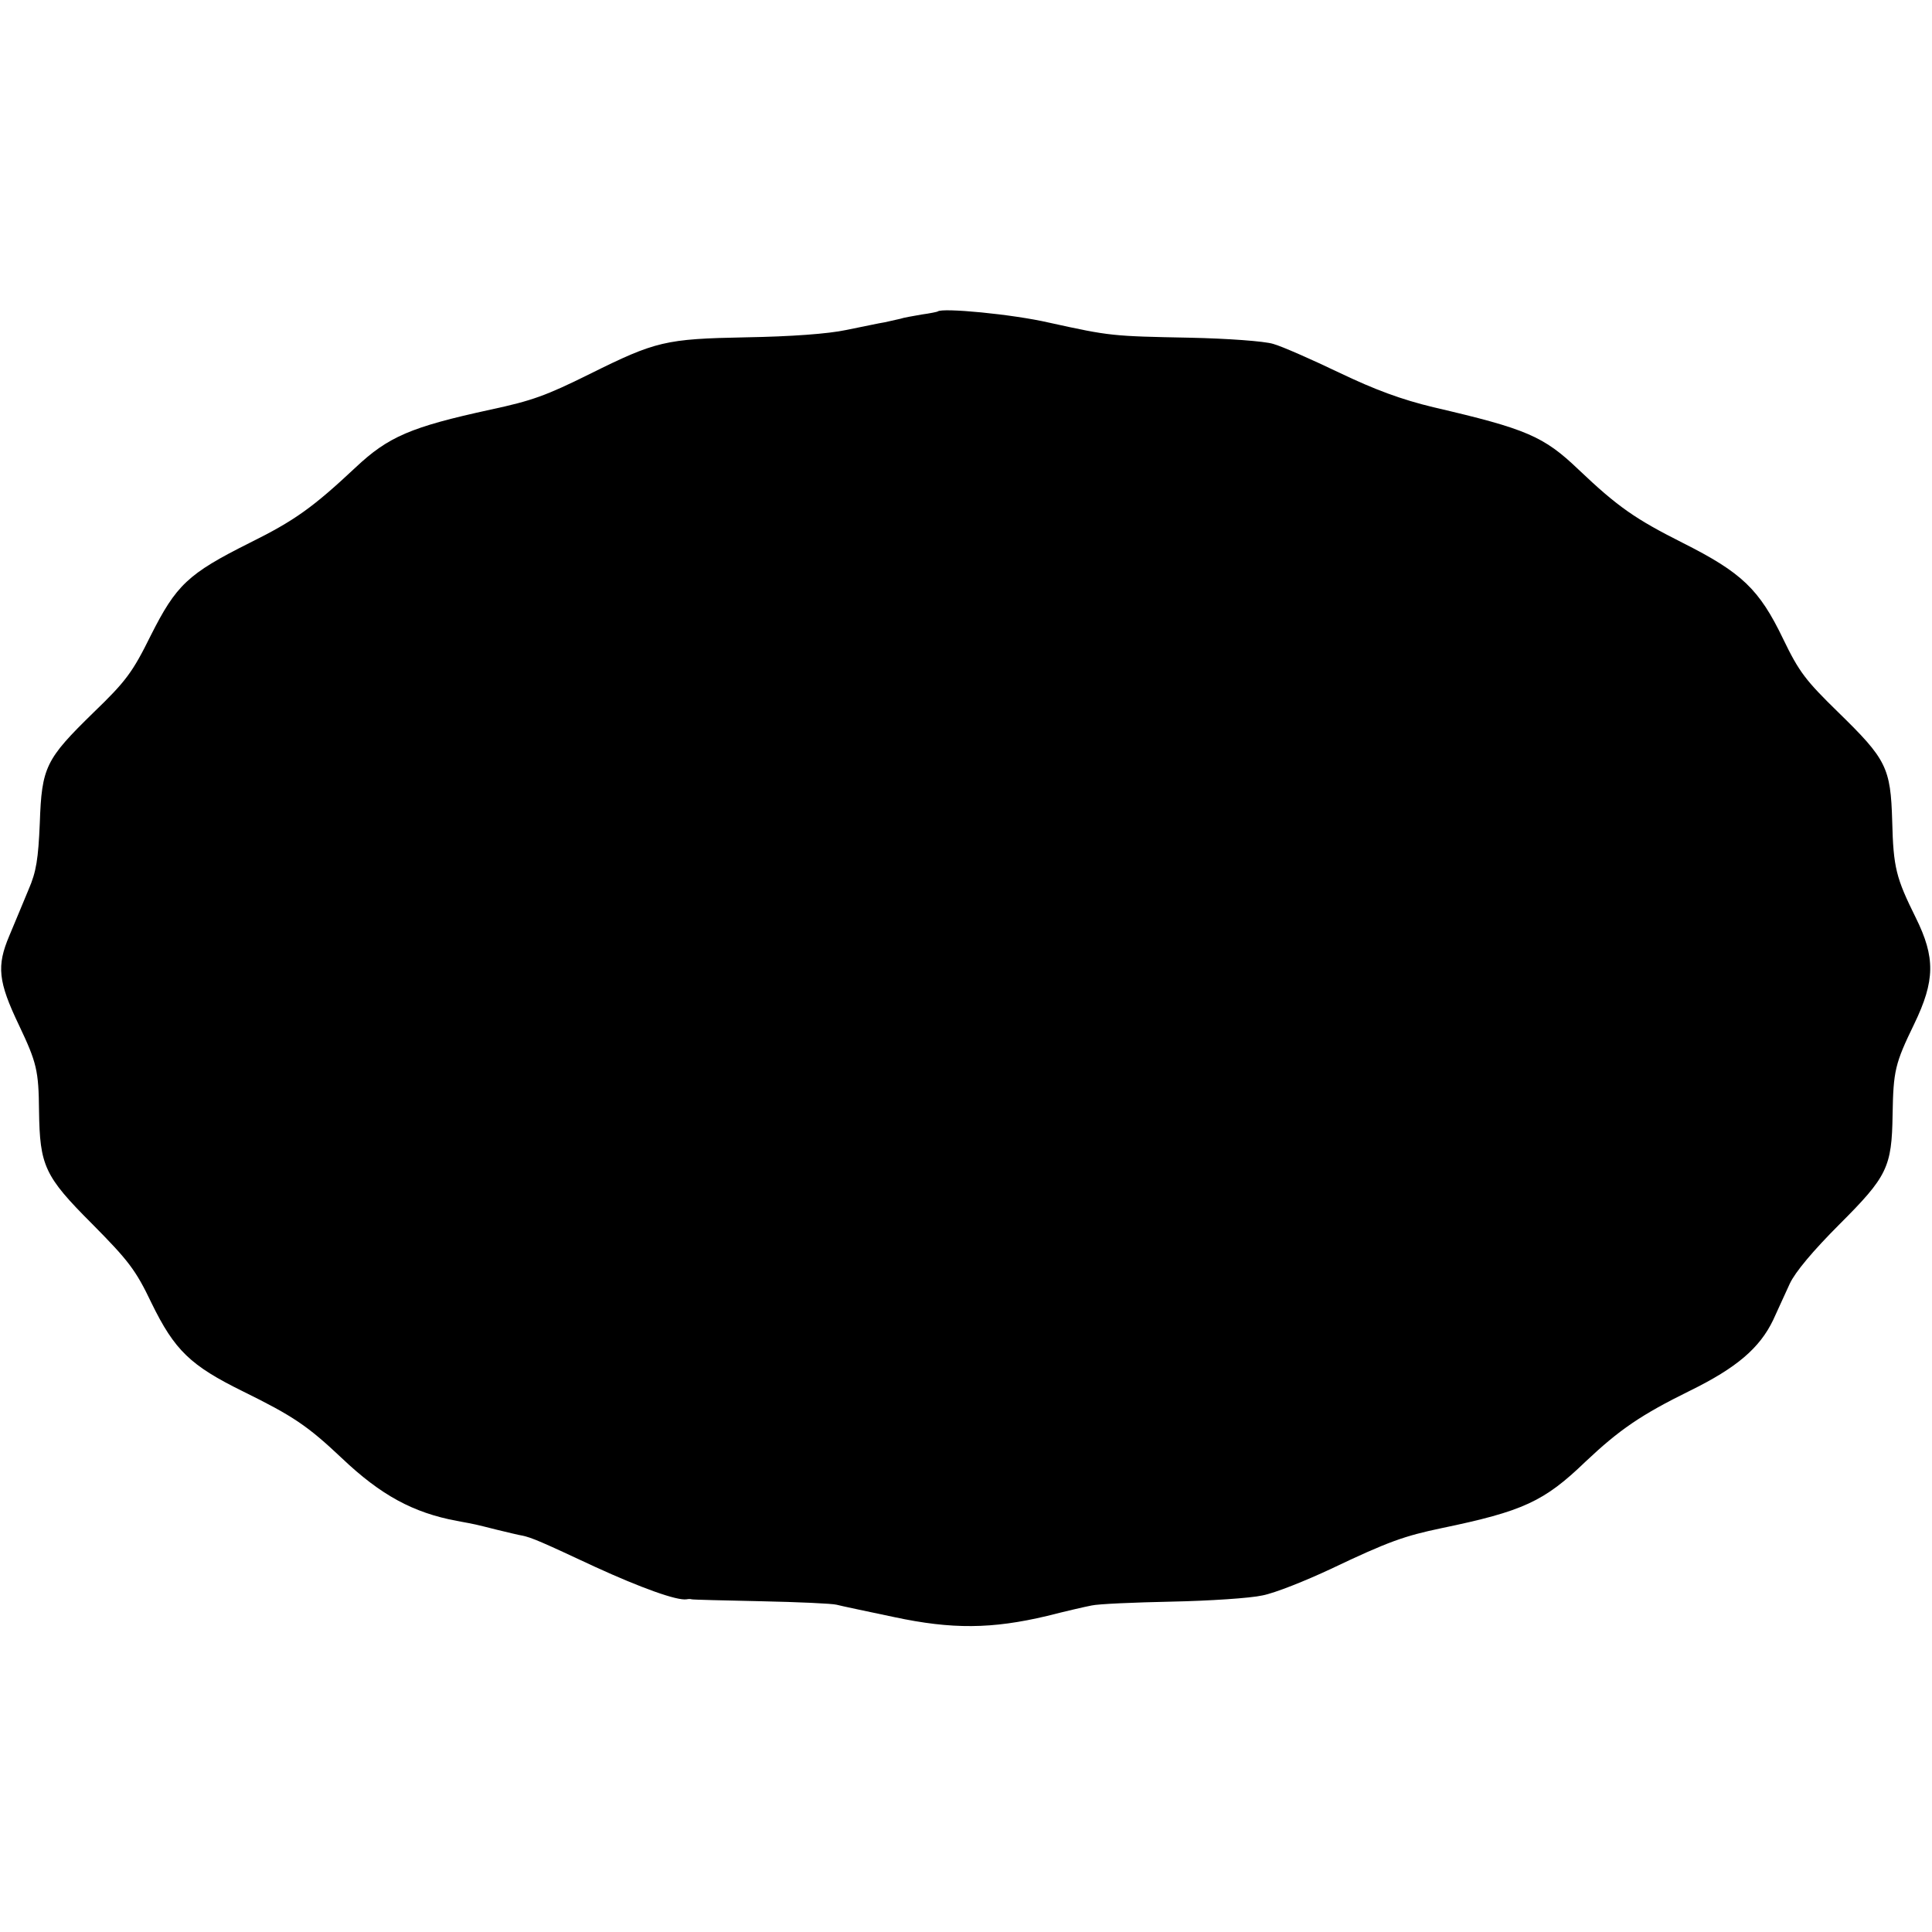 <?xml version="1.0" standalone="no"?>
<!DOCTYPE svg PUBLIC "-//W3C//DTD SVG 20010904//EN"
 "http://www.w3.org/TR/2001/REC-SVG-20010904/DTD/svg10.dtd">
<svg version="1.0" xmlns="http://www.w3.org/2000/svg"
 width="500pt" height="500pt" viewBox="0 0 500 500"
 preserveAspectRatio="xMidYMid meet">
<g transform="translate(0,500) scale(0.1,-0.1)"
fill="#000000" stroke="none">
<path d="M2427 4194 c-1 -1 -20 -5 -42 -8 -22 -4 -47 -8 -55 -11 -8 -2 -26 -6
-40 -9 -14 -2 -59 -12 -100 -20 -47 -10 -143 -17 -260 -19 -208 -4 -233 -10
-404 -95 -113 -56 -149 -69 -256 -92 -207 -45 -265 -70 -350 -150 -110 -103
-157 -137 -274 -195 -160 -80 -190 -109 -256 -240 -47 -95 -64 -118 -148 -199
-124 -121 -134 -141 -139 -286 -4 -93 -9 -126 -29 -172 -13 -32 -36 -86 -50
-120 -33 -78 -29 -118 25 -231 46 -97 51 -117 52 -222 2 -142 14 -169 137
-292 94 -95 113 -119 154 -205 60 -123 101 -162 237 -229 130 -64 167 -89 256
-173 101 -96 185 -141 297 -162 54 -10 44 -8 104 -23 29 -7 58 -14 65 -15 25
-5 52 -17 189 -81 118 -54 212 -88 237 -84 5 1 10 1 13 0 3 -1 84 -3 180 -5
96 -2 184 -6 195 -9 11 -3 78 -17 149 -32 150 -32 253 -31 396 3 47 12 99 24
115 27 17 4 110 8 207 10 98 2 204 9 235 16 32 6 112 38 178 69 149 71 190 85
285 105 212 44 266 69 373 172 88 83 143 121 271 184 120 59 180 110 215 183
11 25 31 67 43 94 14 30 60 85 129 154 123 123 135 147 137 283 2 114 6 132
56 235 54 112 55 172 4 275 -51 103 -58 129 -61 250 -4 139 -15 160 -140 282
-84 82 -101 104 -142 189 -62 129 -107 172 -260 249 -123 62 -168 93 -270 190
-90 86 -134 105 -375 161 -83 20 -151 45 -245 90 -71 34 -148 68 -170 74 -22
7 -119 14 -215 16 -202 4 -206 4 -365 39 -95 22 -277 39 -288 29z"/>
</g>
</svg>
